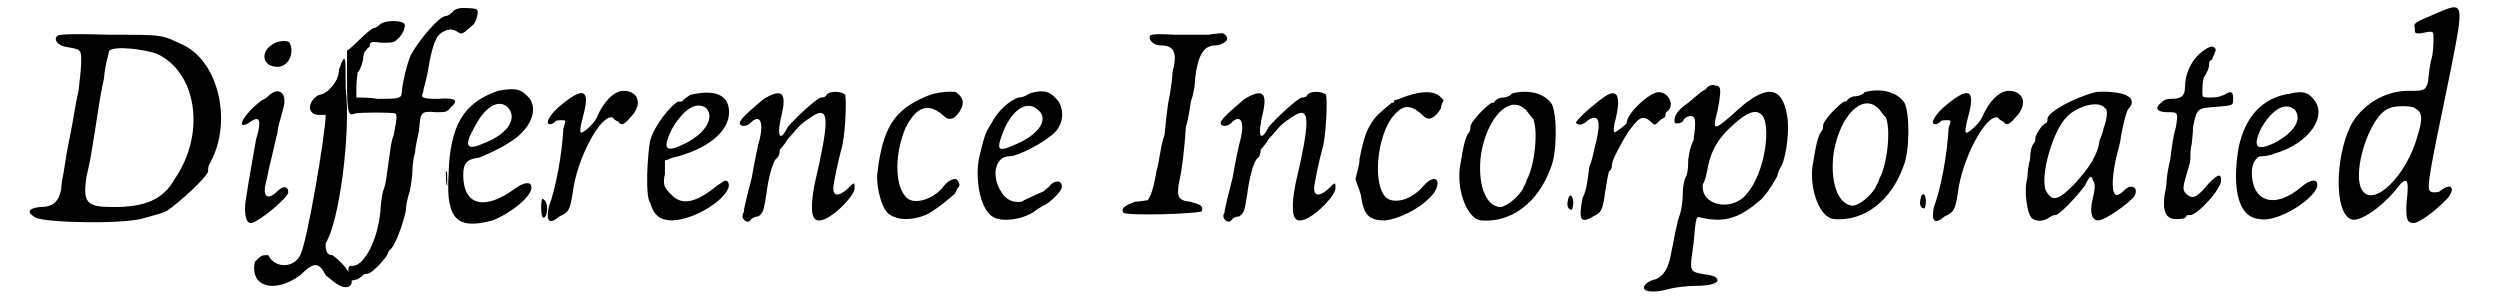 <?xml version='1.0' encoding='utf-8'?>
<svg xmlns="http://www.w3.org/2000/svg" xmlns:xlink="http://www.w3.org/1999/xlink" width="183px" height="22px" viewBox="0 0 1832 225" version="1.1">
<defs>
<path id="gl3381" d="M 23 3 C 20 6 24 10 29 11 C 41 13 41 13 41 22 C 41 26 40 36 39 44 C 37 52 35 66 33 76 C 31 85 29 97 28 104 C 27 109 26 115 26 118 C 24 127 20 131 10 131 C 1 132 0 135 7 139 C 16 143 76 144 89 139 C 100 136 100 136 105 134 C 114 128 136 108 136 104 C 136 102 136 100 138 97 C 154 67 144 23 118 10 C 101 2 104 2 62 2 C 28 1 24 2 23 3 M 97 16 C 127 29 135 75 111 110 C 102 126 88 131 65 131 C 45 131 42 128 45 108 C 46 104 48 95 49 88 C 53 65 54 53 58 35 C 59 23 62 15 62 14 C 66 10 88 13 97 16 z" fill="black"/><!-- width=173 height=151 -->
<path id="gl3386" d="M 25 5 C 17 11 19 21 30 21 C 38 21 43 11 39 3 C 38 1 30 1 25 5 M 23 43 C 21 45 18 46 17 47 C 3 58 -2 70 10 62 C 17 57 18 62 14 75 C 13 81 9 102 6 122 C 5 130 6 138 10 138 C 15 138 38 119 38 115 C 38 110 34 110 30 114 C 22 122 18 118 22 105 C 23 99 25 91 26 87 C 27 82 29 74 30 70 C 30 66 33 58 34 53 C 38 41 31 35 23 43 z" fill="black"/><!-- width=63 height=144 -->
<path id="gl3389" d="M 67 14 C 67 24 57 33 52 33 C 43 38 43 48 52 48 C 57 48 57 48 57 48 C 57 62 43 144 38 153 C 33 163 19 163 14 153 C 9 153 9 153 4 158 C 0 177 19 182 38 168 C 48 158 52 158 57 168 C 62 172 67 177 72 177 C 81 177 76 163 62 153 C 57 153 57 148 57 144 C 67 129 76 62 72 28 C 72 4 72 0 67 14 z" fill="black"/><!-- width=100 height=187 -->
<path id="gl3390" d="M 87 1 C 85 1 81 2 80 4 C 78 6 76 7 75 7 C 70 7 56 24 50 34 C 46 40 42 60 42 64 C 42 69 39 69 24 69 C 18 68 13 68 8 68 C 8 66 8 62 8 60 C 8 55 9 50 9 49 C 10 49 12 44 13 40 C 13 37 14 33 15 33 C 15 33 16 31 18 30 C 18 26 19 26 27 27 C 34 27 36 27 38 25 C 43 21 45 15 44 13 C 42 10 30 10 26 13 C 24 15 22 16 21 16 C 20 16 15 20 10 25 C 8 27 4 31 1 33 C 1 40 1 49 1 56 C 1 80 2 82 7 80 C 10 79 36 79 37 80 C 38 80 38 82 38 84 C 38 85 37 90 36 96 C 34 100 33 111 32 117 C 31 124 30 134 28 138 C 27 142 26 150 26 153 C 24 175 14 193 6 194 C 2 194 2 194 2 199 C 1 202 2 204 3 205 C 7 205 10 204 13 201 C 14 200 15 200 16 200 C 19 200 27 192 31 186 C 32 183 33 182 33 182 C 37 180 43 162 45 153 C 45 150 46 144 48 138 C 49 133 50 126 50 122 C 50 118 51 112 52 109 C 52 105 54 98 55 92 C 56 79 56 78 68 79 C 75 79 76 79 79 75 C 85 70 82 68 69 69 C 57 69 56 68 58 64 C 58 62 60 56 61 51 C 64 33 66 27 69 22 C 73 18 78 15 84 19 C 87 21 87 21 96 13 C 98 10 100 3 98 2 C 96 1 91 1 87 1 M 75 124 C 75 127 75 134 76 134 C 76 134 76 133 76 129 C 76 124 76 122 75 124 z" fill="black"/><!-- width=108 height=212 -->
<path id="gl3391" d="M 42 3 C 16 12 6 29 5 66 C 3 100 12 107 38 100 C 53 94 68 81 67 75 C 67 71 62 71 55 76 C 32 93 16 89 16 66 C 16 57 19 54 28 53 C 33 51 44 46 50 42 C 67 32 74 15 63 6 C 58 1 53 1 42 3 M 49 15 C 57 23 50 35 32 42 C 19 48 16 45 24 31 C 32 15 42 9 49 15 M 75 84 C 74 87 74 98 76 98 C 79 98 80 88 77 85 C 76 84 76 84 75 84 z" fill="black"/><!-- width=88 height=111 -->
<path id="gl3394" d="M 13 11 C 3 19 0 26 4 26 C 6 26 8 24 8 24 C 8 23 11 23 13 23 C 16 23 16 23 14 29 C 13 49 8 75 3 88 C 1 98 3 102 11 95 C 18 92 19 90 21 77 C 24 52 42 18 51 21 C 52 23 55 24 55 24 C 57 27 59 27 64 21 C 74 11 70 1 59 1 C 52 1 44 9 39 21 C 36 27 27 34 27 32 C 26 32 27 26 29 19 C 34 0 29 -2 13 11 z" fill="black"/><!-- width=95 height=106 -->
<path id="gl3403" d="M 38 4 C 35 6 32 8 32 9 C 32 9 30 9 29 9 C 24 11 11 27 8 38 C 6 48 4 80 8 85 C 11 95 16 98 25 98 C 45 97 72 77 66 69 C 64 67 63 69 58 72 C 42 85 32 87 24 79 C 19 74 17 72 19 63 C 19 59 19 56 19 53 C 21 53 24 51 25 51 C 50 45 67 32 67 17 C 67 3 55 0 38 4 M 50 14 C 56 21 50 32 35 40 C 19 48 17 45 24 30 C 32 16 42 8 50 14 z" fill="black"/><!-- width=93 height=106 -->
<path id="gl3410" d="M 19 7 C 12 13 1 22 1 25 C 1 28 6 28 9 25 C 16 18 19 24 16 37 C 15 40 12 54 10 66 C 7 78 4 89 4 92 C 1 96 6 101 9 98 C 10 96 13 95 15 95 C 19 92 19 90 21 78 C 22 69 25 56 28 52 C 30 51 31 48 31 45 C 33 43 36 39 37 37 C 40 34 43 30 46 27 C 49 24 54 21 57 19 C 68 13 68 24 57 71 C 54 87 54 98 60 98 C 68 99 87 80 87 74 C 87 69 87 69 81 75 C 75 80 71 80 71 74 C 71 71 75 52 77 45 C 80 36 81 9 80 4 C 77 1 68 1 66 4 C 65 6 63 6 62 6 C 59 6 42 22 37 28 C 31 40 28 36 33 16 C 36 1 31 0 19 7 z" fill="black"/><!-- width=116 height=105 -->
<path id="gl3415" d="M 40 5 C 16 15 7 28 3 63 C 2 74 7 92 13 94 C 19 98 29 98 39 94 C 46 91 59 80 61 78 C 62 76 63 74 63 74 C 65 72 65 71 63 68 C 62 66 57 67 53 72 C 45 83 29 87 24 80 C 16 71 16 48 24 29 C 32 13 41 9 53 20 C 57 24 62 22 66 14 C 68 9 67 6 62 2 C 59 1 46 2 40 5 z" fill="black"/><!-- width=92 height=106 -->
<path id="gl3420" d="M 41 3 C 38 5 35 6 33 6 C 26 8 17 16 12 26 C 8 32 7 35 3 52 C 0 70 5 90 13 95 C 20 100 37 97 45 91 C 46 90 48 89 51 87 C 55 86 64 77 65 74 C 66 69 62 67 57 71 C 55 74 52 75 52 76 C 50 77 38 82 35 84 C 28 85 23 82 20 77 C 12 65 15 50 26 50 C 32 50 52 40 60 32 C 67 25 67 13 61 7 C 56 1 50 0 41 3 M 47 15 C 55 21 50 32 33 40 C 18 47 16 46 20 35 C 26 17 38 7 47 15 z" fill="black"/><!-- width=77 height=106 -->
<path id="gl3423" d="M 69 2 C 65 2 54 2 43 2 C 28 1 25 2 25 3 C 24 6 28 10 33 10 C 43 10 46 15 42 30 C 42 33 41 41 40 47 C 38 55 37 68 36 77 C 33 85 32 98 30 104 C 28 117 25 125 23 126 C 21 126 18 127 14 127 C 9 129 3 131 5 135 C 6 138 64 136 64 134 C 65 130 63 129 55 127 C 46 126 45 123 47 112 C 49 104 51 87 52 71 C 54 65 55 56 56 51 C 58 46 59 38 59 34 C 61 18 65 10 74 10 C 78 10 83 7 83 5 C 83 3 80 0 78 1 C 78 1 74 1 69 2 z" fill="black"/><!-- width=92 height=144 -->
<path id="gl3410" d="M 19 7 C 12 13 1 22 1 25 C 1 28 6 28 9 25 C 16 18 19 24 16 37 C 15 40 12 54 10 66 C 7 78 4 89 4 92 C 1 96 6 101 9 98 C 10 96 13 95 15 95 C 19 92 19 90 21 78 C 22 69 25 56 28 52 C 30 51 31 48 31 45 C 33 43 36 39 37 37 C 40 34 43 30 46 27 C 49 24 54 21 57 19 C 68 13 68 24 57 71 C 54 87 54 98 60 98 C 68 99 87 80 87 74 C 87 69 87 69 81 75 C 75 80 71 80 71 74 C 71 71 75 52 77 45 C 80 36 81 9 80 4 C 77 1 68 1 66 4 C 65 6 63 6 62 6 C 59 6 42 22 37 28 C 31 40 28 36 33 16 C 36 1 31 0 19 7 z" fill="black"/><!-- width=116 height=105 -->
<path id="gl3428" d="M 40 5 C 37 6 33 8 31 8 C 31 10 30 10 29 10 C 28 11 20 17 16 22 C 10 30 8 37 5 52 C 5 57 3 62 2 67 C 3 71 5 75 6 79 C 8 94 12 98 24 98 C 35 97 53 88 61 77 C 67 67 61 63 53 72 C 43 84 29 86 24 80 C 14 68 19 29 33 17 C 39 11 45 12 53 20 C 57 24 62 21 66 14 C 66 12 67 10 68 8 C 67 7 66 6 65 5 C 60 1 52 1 40 5 z" fill="black"/><!-- width=77 height=105 -->
<path id="gl3431" d="M 42 3 C 41 5 37 6 36 6 C 33 6 31 7 29 9 C 29 10 28 10 27 10 C 24 11 11 24 11 28 C 11 29 11 31 10 32 C 7 36 6 41 3 59 C 1 77 9 97 19 98 C 42 100 62 84 71 59 C 76 48 76 19 72 11 C 66 2 53 0 42 3 M 51 14 C 53 15 55 19 58 22 C 62 31 59 58 53 68 C 53 70 51 72 50 75 C 46 81 38 88 33 88 C 22 87 16 70 19 48 C 24 20 40 5 51 14 M 84 83 C 83 87 84 90 87 90 C 87 90 88 88 88 85 C 88 79 85 77 84 83 z" fill="black"/><!-- width=98 height=106 -->
<path id="gl3436" d="M 25 5 C 15 12 3 23 3 25 C 5 27 8 27 12 23 C 20 18 22 23 18 40 C 17 42 16 51 13 58 C 12 66 11 76 8 81 C 5 97 6 101 16 95 C 22 92 23 91 25 76 C 26 70 27 63 28 61 C 30 60 30 57 30 56 C 30 53 37 40 42 32 C 50 21 53 18 60 25 C 62 27 62 27 66 23 C 67 22 70 21 70 20 C 70 18 70 17 72 16 C 77 11 72 2 65 2 C 58 2 41 18 41 25 C 41 26 33 32 32 32 C 31 32 31 28 33 21 C 37 3 33 0 25 5 z" fill="black"/><!-- width=101 height=106 -->
<path id="gl3584" d="M 48 5 C 45 6 40 11 35 15 C 26 21 24 26 25 30 C 26 31 30 30 31 29 C 32 26 35 25 36 25 C 41 24 41 29 39 43 C 36 49 35 57 35 59 C 35 62 35 65 34 69 C 32 72 31 78 31 83 C 31 88 30 95 29 98 C 26 106 24 120 22 129 C 20 139 17 144 11 147 C 5 148 1 152 2 154 C 3 157 12 157 22 154 C 26 153 35 152 41 152 C 51 152 57 150 57 148 C 57 145 53 144 45 143 C 36 141 36 141 39 121 C 41 98 41 100 45 101 C 63 105 74 101 90 87 C 95 82 102 70 102 69 C 102 68 103 65 105 62 C 109 53 111 34 109 24 C 105 1 92 1 68 24 C 54 36 53 36 57 21 C 60 5 60 2 55 2 C 53 1 50 2 48 5 M 91 25 C 97 35 92 68 79 83 C 68 97 44 92 46 76 C 48 73 49 67 50 62 C 53 48 60 38 74 27 C 82 21 87 20 91 25 z" fill="black"/><!-- width=121 height=163 -->
<path id="gl3431" d="M 42 3 C 41 5 37 6 36 6 C 33 6 31 7 29 9 C 29 10 28 10 27 10 C 24 11 11 24 11 28 C 11 29 11 31 10 32 C 7 36 6 41 3 59 C 1 77 9 97 19 98 C 42 100 62 84 71 59 C 76 48 76 19 72 11 C 66 2 53 0 42 3 M 51 14 C 53 15 55 19 58 22 C 62 31 59 58 53 68 C 53 70 51 72 50 75 C 46 81 38 88 33 88 C 22 87 16 70 19 48 C 24 20 40 5 51 14 M 84 83 C 83 87 84 90 87 90 C 87 90 88 88 88 85 C 88 79 85 77 84 83 z" fill="black"/><!-- width=98 height=106 -->
<path id="gl3394" d="M 13 11 C 3 19 0 26 4 26 C 6 26 8 24 8 24 C 8 23 11 23 13 23 C 16 23 16 23 14 29 C 13 49 8 75 3 88 C 1 98 3 102 11 95 C 18 92 19 90 21 77 C 24 52 42 18 51 21 C 52 23 55 24 55 24 C 57 27 59 27 64 21 C 74 11 70 1 59 1 C 52 1 44 9 39 21 C 36 27 27 34 27 32 C 26 32 27 26 29 19 C 34 0 29 -2 13 11 z" fill="black"/><!-- width=95 height=106 -->
<path id="gl3587" d="M 56 2 C 40 6 20 17 20 22 C 20 24 20 25 19 25 C 16 26 11 34 11 36 C 11 36 11 39 10 40 C 8 42 7 47 7 52 C 6 56 5 62 5 66 C 2 76 5 93 8 96 C 11 99 17 99 21 96 C 24 94 25 94 26 94 C 29 94 43 79 48 72 C 52 64 53 64 54 68 C 56 71 56 73 53 86 C 52 94 54 98 58 98 C 63 98 80 86 85 80 C 89 73 82 70 77 76 C 76 77 73 79 72 79 C 68 79 68 68 71 53 C 72 48 75 39 75 35 C 77 25 79 16 81 14 C 84 11 84 7 80 5 C 77 2 61 1 56 2 M 63 14 C 66 15 64 24 62 29 C 62 30 61 34 59 38 C 58 48 52 58 40 71 C 29 82 24 85 19 76 C 14 66 24 30 35 20 C 43 12 59 8 63 14 z" fill="black"/><!-- width=96 height=105 -->
<path id="gl3592" d="M 33 8 C 27 14 23 23 23 32 C 23 39 20 41 13 41 C 10 41 8 41 5 44 C 0 48 2 51 10 51 C 18 51 18 51 16 63 C 14 69 13 78 12 86 C 10 94 9 102 9 106 C 5 124 8 131 16 131 C 20 131 23 131 24 129 C 24 128 25 128 27 128 C 32 128 50 109 50 102 C 50 97 48 97 41 104 C 32 115 29 116 25 113 C 21 110 21 108 24 98 C 25 94 27 89 27 86 C 27 83 27 78 28 75 C 28 74 29 67 29 62 C 32 48 32 48 46 47 C 59 46 59 46 59 41 C 59 36 58 35 54 37 C 51 39 47 40 43 40 C 36 40 36 40 36 36 C 36 33 36 29 37 25 C 40 21 41 17 41 16 C 41 14 41 12 43 12 C 44 9 46 6 46 4 C 44 0 40 2 33 8 z" fill="black"/><!-- width=86 height=139 -->
<path id="gl3595" d="M 45 7 C 24 10 11 24 6 48 C 1 79 6 100 22 101 C 36 104 66 84 65 75 C 65 71 60 71 53 77 C 33 94 16 88 16 66 C 16 60 19 54 23 54 C 24 54 28 54 33 52 C 60 44 73 23 62 11 C 58 6 54 5 45 7 M 48 19 C 54 26 48 36 33 44 C 20 50 16 48 23 33 C 31 19 41 13 48 19 z" fill="black"/><!-- width=90 height=111 -->
<path id="gl3598" d="M 77 10 C 61 17 60 17 61 21 C 61 25 61 25 65 25 C 75 23 75 23 75 28 C 75 32 75 40 73 46 C 72 51 71 59 71 61 C 69 68 68 68 56 68 C 38 68 21 79 13 94 C 1 119 1 159 13 164 C 19 167 35 156 46 143 C 55 131 57 133 55 150 C 54 163 55 167 60 167 C 64 167 75 159 83 151 C 92 143 90 135 80 143 C 79 144 76 144 75 144 C 69 143 69 144 88 52 C 98 1 98 1 77 10 M 61 81 C 67 84 67 89 63 102 C 55 131 31 155 22 143 C 13 131 27 86 42 81 C 46 79 59 79 61 81 z" fill="black"/><!-- width=105 height=179 -->
</defs>
<use xlink:href="#gl3381" x="0" y="24"/>
<use xlink:href="#gl3386" x="158" y="29"/>
<use xlink:href="#gl3389" x="167" y="38"/>
<use xlink:href="#gl3390" x="239" y="5"/>
<use xlink:href="#gl3391" x="311" y="65"/>
<use xlink:href="#gl3394" x="388" y="67"/>
<use xlink:href="#gl3403" x="459" y="67"/>
<use xlink:href="#gl3410" x="533" y="67"/>
<use xlink:href="#gl3415" x="634" y="67"/>
<use xlink:href="#gl3420" x="710" y="67"/>
<use xlink:href="#gl3423" x="816" y="24"/>
<use xlink:href="#gl3410" x="893" y="67"/>
<use xlink:href="#gl3428" x="993" y="67"/>
<use xlink:href="#gl3431" x="1070" y="67"/>
<use xlink:href="#gl3436" x="1157" y="67"/>
<use xlink:href="#gl3584" x="1209" y="62"/>
<use xlink:href="#gl3431" x="1334" y="66"/>
<use xlink:href="#gl3394" x="1425" y="67"/>
<use xlink:href="#gl3587" x="1493" y="67"/>
<use xlink:href="#gl3592" x="1593" y="33"/>
<use xlink:href="#gl3595" x="1650" y="63"/>
<use xlink:href="#gl3598" x="1727" y="0"/>
</svg>

